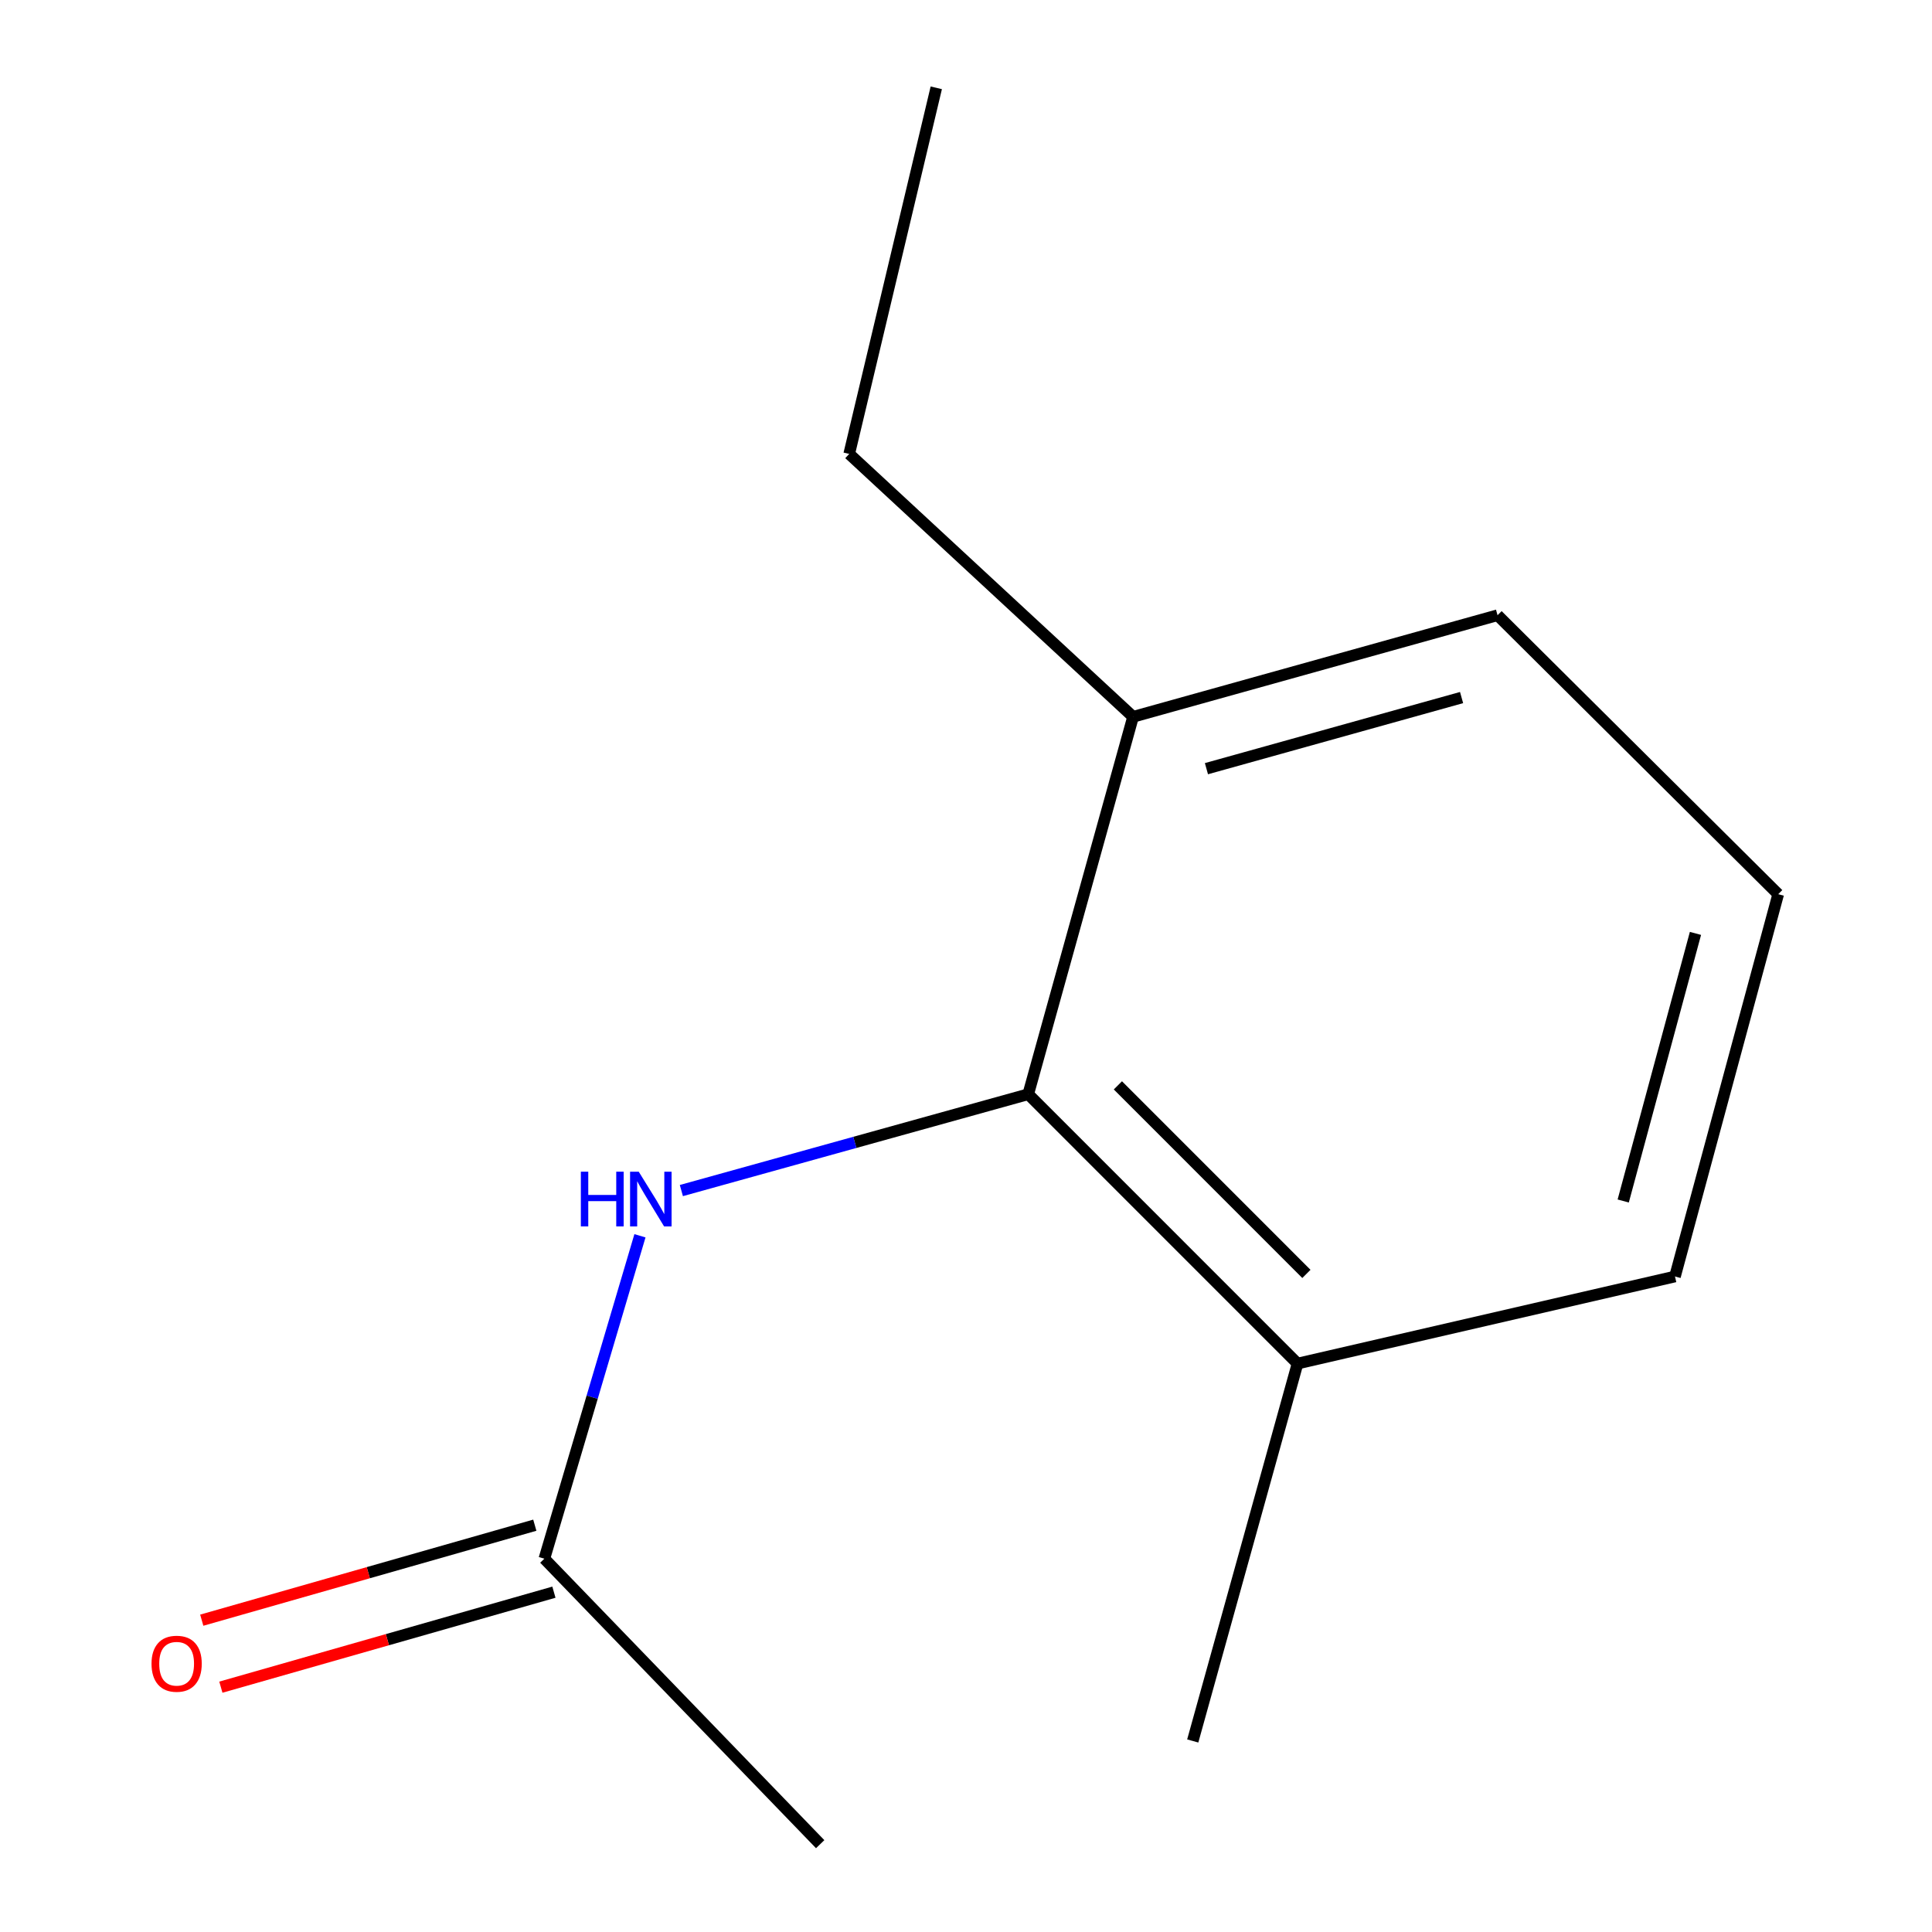 <?xml version='1.0' encoding='iso-8859-1'?>
<svg version='1.1' baseProfile='full'
              xmlns='http://www.w3.org/2000/svg'
                      xmlns:rdkit='http://www.rdkit.org/xml'
                      xmlns:xlink='http://www.w3.org/1999/xlink'
                  xml:space='preserve'
width='1000px' height='1000px' viewBox='0 0 1000 1000'>
<!-- END OF HEADER -->
<rect style='opacity:1.0;fill:#FFFFFF;stroke:none' width='1000' height='1000' x='0' y='0'> </rect>
<path class='bond-0' d='M 532.21,566.363 L 442.443,591.299' style='fill:none;fill-rule:evenodd;stroke:#000000;stroke-width:6px;stroke-linecap:butt;stroke-linejoin:miter;stroke-opacity:1' />
<path class='bond-0' d='M 442.443,591.299 L 352.675,616.236' style='fill:none;fill-rule:evenodd;stroke:#0000FF;stroke-width:6px;stroke-linecap:butt;stroke-linejoin:miter;stroke-opacity:1' />
<path class='bond-2' d='M 532.21,566.363 L 671.606,705.779' style='fill:none;fill-rule:evenodd;stroke:#000000;stroke-width:6px;stroke-linecap:butt;stroke-linejoin:miter;stroke-opacity:1' />
<path class='bond-2' d='M 578.617,561.782 L 676.194,659.373' style='fill:none;fill-rule:evenodd;stroke:#000000;stroke-width:6px;stroke-linecap:butt;stroke-linejoin:miter;stroke-opacity:1' />
<path class='bond-3' d='M 532.21,566.363 L 586.474,371.02' style='fill:none;fill-rule:evenodd;stroke:#000000;stroke-width:6px;stroke-linecap:butt;stroke-linejoin:miter;stroke-opacity:1' />
<path class='bond-1' d='M 331.238,639.641 L 306.5,723.208' style='fill:none;fill-rule:evenodd;stroke:#0000FF;stroke-width:6px;stroke-linecap:butt;stroke-linejoin:miter;stroke-opacity:1' />
<path class='bond-1' d='M 306.5,723.208 L 281.761,806.776' style='fill:none;fill-rule:evenodd;stroke:#000000;stroke-width:6px;stroke-linecap:butt;stroke-linejoin:miter;stroke-opacity:1' />
<path class='bond-4' d='M 276.817,789.439 L 190.623,814.022' style='fill:none;fill-rule:evenodd;stroke:#000000;stroke-width:6px;stroke-linecap:butt;stroke-linejoin:miter;stroke-opacity:1' />
<path class='bond-4' d='M 190.623,814.022 L 104.429,838.605' style='fill:none;fill-rule:evenodd;stroke:#FF0000;stroke-width:6px;stroke-linecap:butt;stroke-linejoin:miter;stroke-opacity:1' />
<path class='bond-4' d='M 286.706,824.113 L 200.512,848.695' style='fill:none;fill-rule:evenodd;stroke:#000000;stroke-width:6px;stroke-linecap:butt;stroke-linejoin:miter;stroke-opacity:1' />
<path class='bond-4' d='M 200.512,848.695 L 114.318,873.278' style='fill:none;fill-rule:evenodd;stroke:#FF0000;stroke-width:6px;stroke-linecap:butt;stroke-linejoin:miter;stroke-opacity:1' />
<path class='bond-6' d='M 281.761,806.776 L 424.523,954.545' style='fill:none;fill-rule:evenodd;stroke:#000000;stroke-width:6px;stroke-linecap:butt;stroke-linejoin:miter;stroke-opacity:1' />
<path class='bond-7' d='M 671.606,705.779 L 866.969,660.709' style='fill:none;fill-rule:evenodd;stroke:#000000;stroke-width:6px;stroke-linecap:butt;stroke-linejoin:miter;stroke-opacity:1' />
<path class='bond-10' d='M 671.606,705.779 L 617.362,901.123' style='fill:none;fill-rule:evenodd;stroke:#000000;stroke-width:6px;stroke-linecap:butt;stroke-linejoin:miter;stroke-opacity:1' />
<path class='bond-8' d='M 586.474,371.02 L 775.127,318.438' style='fill:none;fill-rule:evenodd;stroke:#000000;stroke-width:6px;stroke-linecap:butt;stroke-linejoin:miter;stroke-opacity:1' />
<path class='bond-8' d='M 624.453,397.865 L 756.51,361.058' style='fill:none;fill-rule:evenodd;stroke:#000000;stroke-width:6px;stroke-linecap:butt;stroke-linejoin:miter;stroke-opacity:1' />
<path class='bond-9' d='M 586.474,371.02 L 439.546,234.949' style='fill:none;fill-rule:evenodd;stroke:#000000;stroke-width:6px;stroke-linecap:butt;stroke-linejoin:miter;stroke-opacity:1' />
<path class='bond-5' d='M 920.392,462.842 L 775.127,318.438' style='fill:none;fill-rule:evenodd;stroke:#000000;stroke-width:6px;stroke-linecap:butt;stroke-linejoin:miter;stroke-opacity:1' />
<path class='bond-12' d='M 920.392,462.842 L 866.969,660.709' style='fill:none;fill-rule:evenodd;stroke:#000000;stroke-width:6px;stroke-linecap:butt;stroke-linejoin:miter;stroke-opacity:1' />
<path class='bond-12' d='M 877.569,483.124 L 840.173,621.631' style='fill:none;fill-rule:evenodd;stroke:#000000;stroke-width:6px;stroke-linecap:butt;stroke-linejoin:miter;stroke-opacity:1' />
<path class='bond-11' d='M 439.546,234.949 L 484.616,45.455' style='fill:none;fill-rule:evenodd;stroke:#000000;stroke-width:6px;stroke-linecap:butt;stroke-linejoin:miter;stroke-opacity:1' />
<path  class='atom-1' d='M 300.647 606.467
L 304.487 606.467
L 304.487 618.507
L 318.967 618.507
L 318.967 606.467
L 322.807 606.467
L 322.807 634.787
L 318.967 634.787
L 318.967 621.707
L 304.487 621.707
L 304.487 634.787
L 300.647 634.787
L 300.647 606.467
' fill='#0000FF'/>
<path  class='atom-1' d='M 330.607 606.467
L 339.887 621.467
Q 340.807 622.947, 342.287 625.627
Q 343.767 628.307, 343.847 628.467
L 343.847 606.467
L 347.607 606.467
L 347.607 634.787
L 343.727 634.787
L 333.767 618.387
Q 332.607 616.467, 331.367 614.267
Q 330.167 612.067, 329.807 611.387
L 329.807 634.787
L 326.127 634.787
L 326.127 606.467
L 330.607 606.467
' fill='#0000FF'/>
<path  class='atom-5' d='M 78.426 861.14
Q 78.426 854.34, 81.786 850.54
Q 85.146 846.74, 91.426 846.74
Q 97.706 846.74, 101.066 850.54
Q 104.426 854.34, 104.426 861.14
Q 104.426 868.02, 101.026 871.94
Q 97.626 875.82, 91.426 875.82
Q 85.186 875.82, 81.786 871.94
Q 78.426 868.06, 78.426 861.14
M 91.426 872.62
Q 95.746 872.62, 98.066 869.74
Q 100.426 866.82, 100.426 861.14
Q 100.426 855.58, 98.066 852.78
Q 95.746 849.94, 91.426 849.94
Q 87.106 849.94, 84.746 852.74
Q 82.426 855.54, 82.426 861.14
Q 82.426 866.86, 84.746 869.74
Q 87.106 872.62, 91.426 872.62
' fill='#FF0000'/>
</svg>
